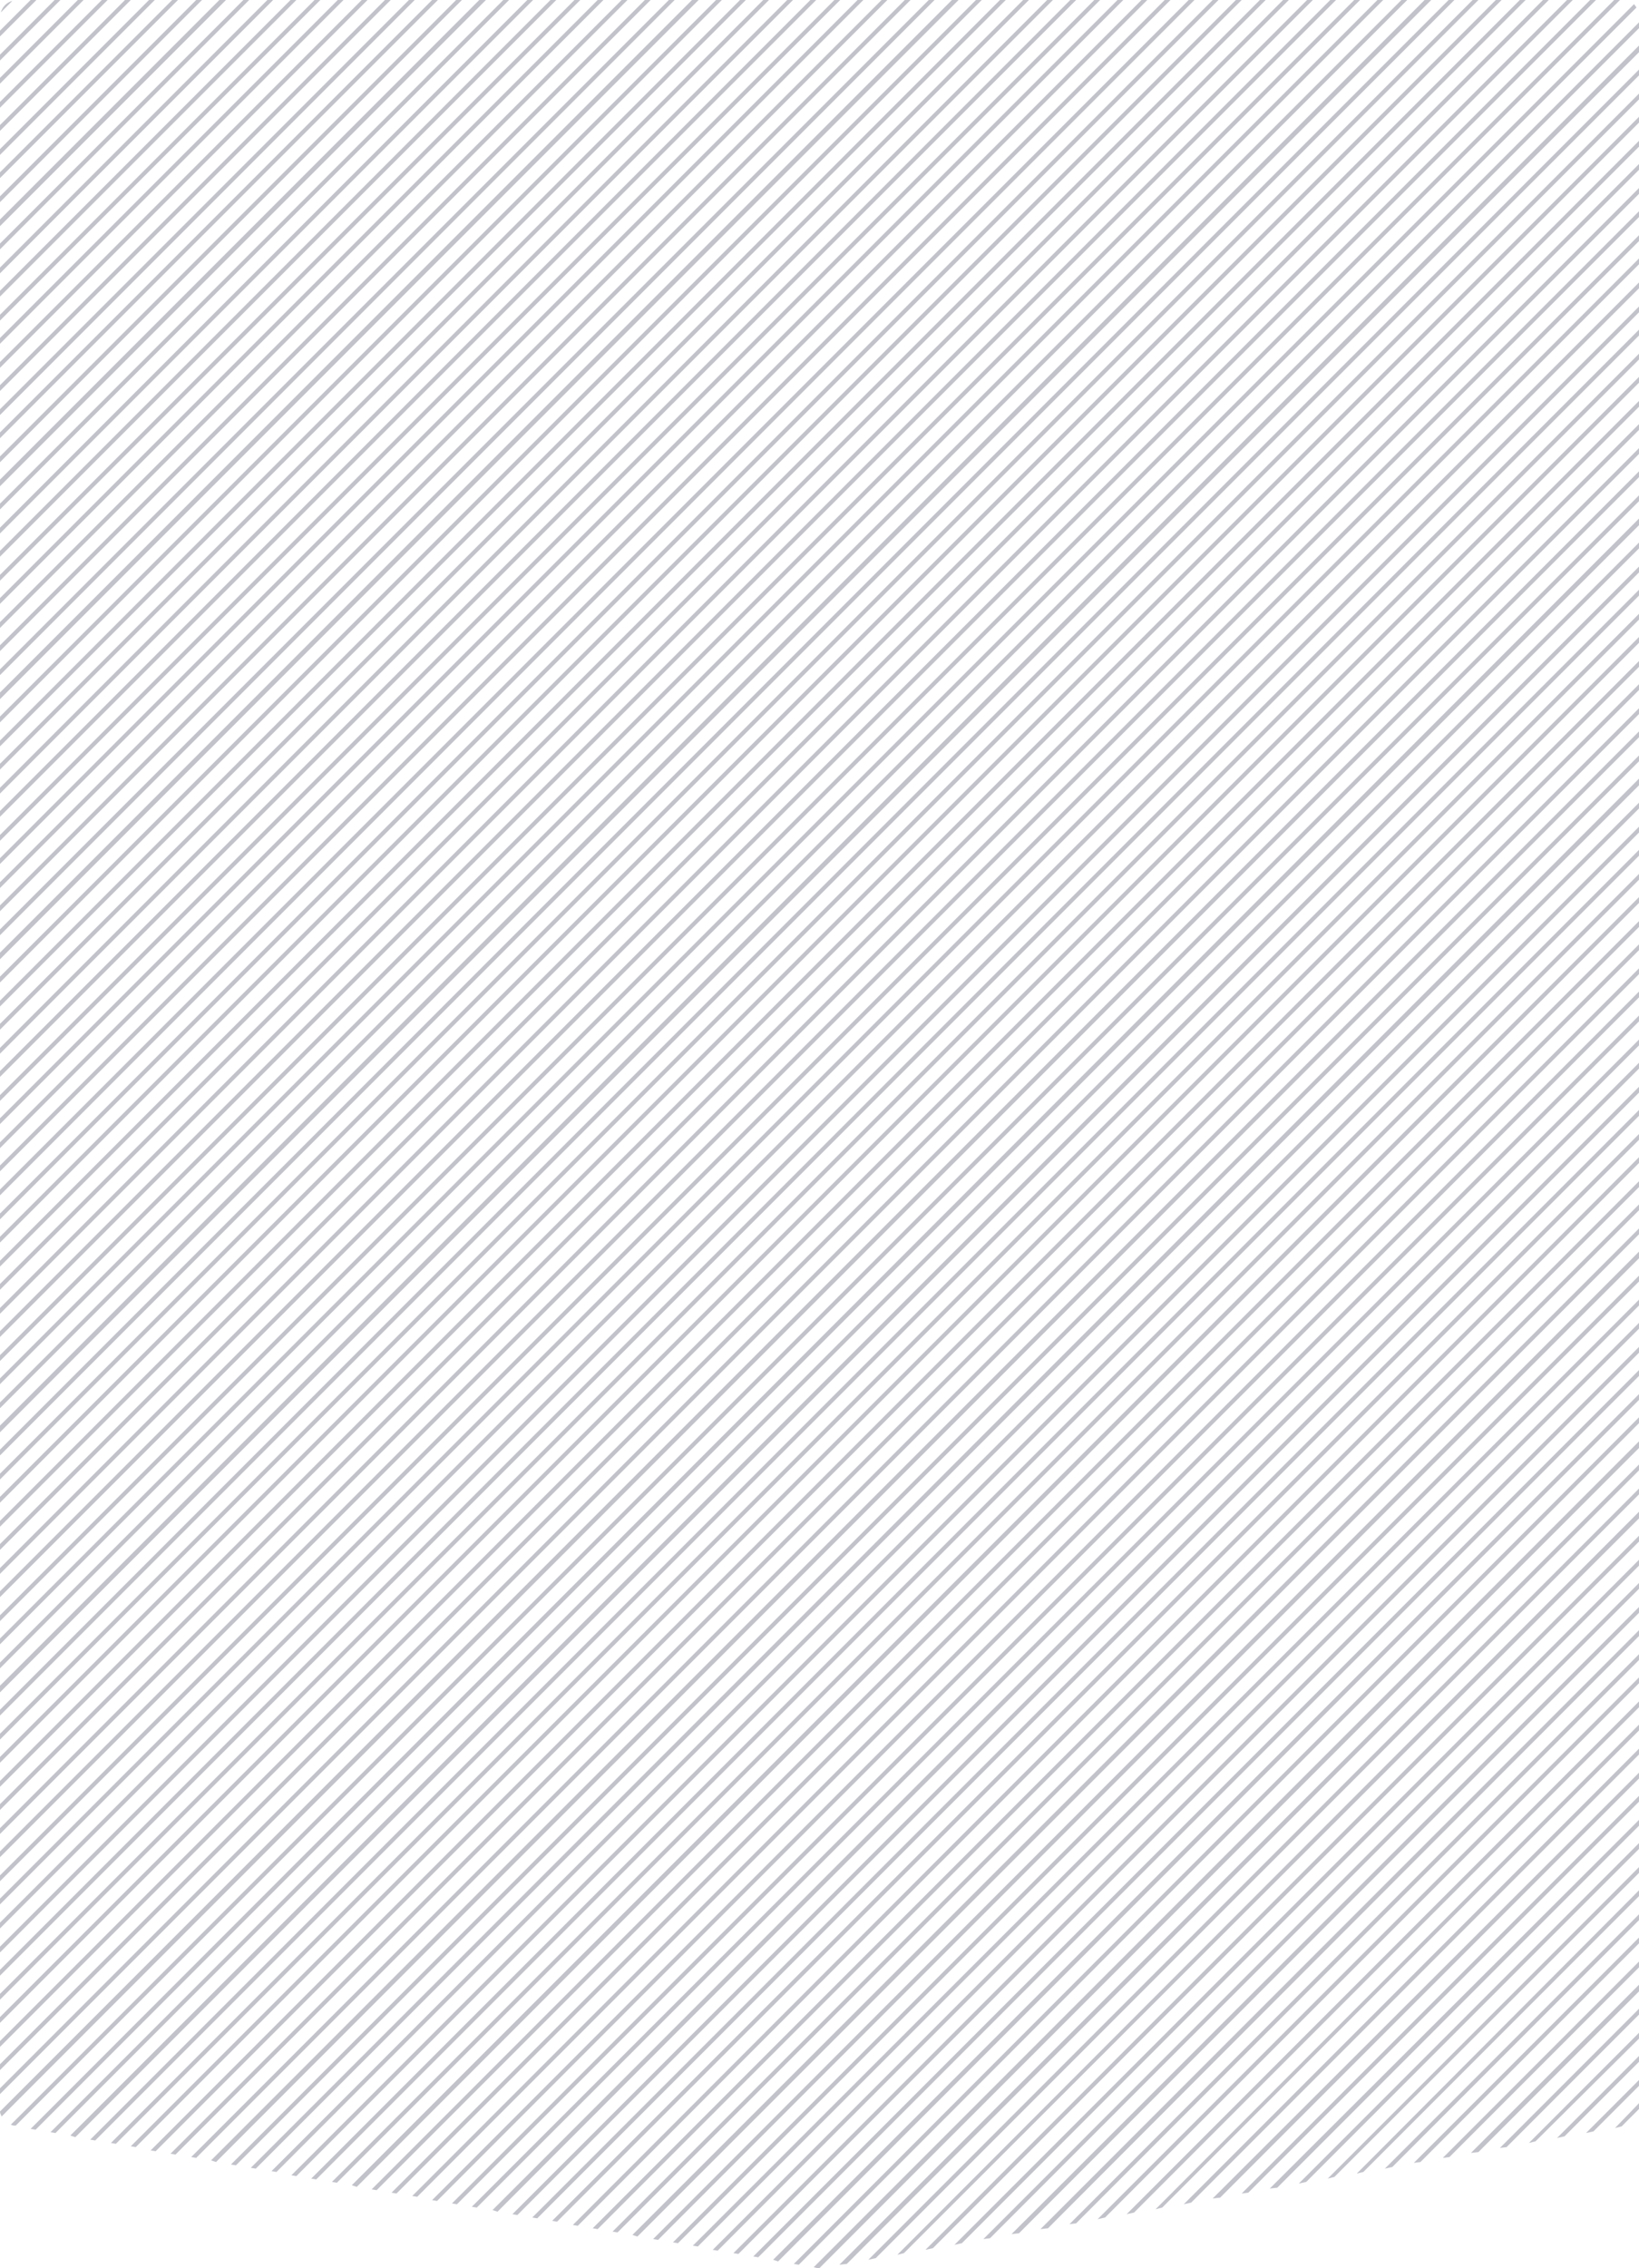 <?xml version="1.0" encoding="utf-8"?>
<!-- Generator: Adobe Illustrator 24.2.1, SVG Export Plug-In . SVG Version: 6.00 Build 0)  -->
<svg version="1.1" id="Layer_1" xmlns="http://www.w3.org/2000/svg" xmlns:xlink="http://www.w3.org/1999/xlink" x="0px" y="0px"
	 width="198px" height="273.8px" viewBox="0 0 198 273.8" style="enable-background:new 0 0 198 273.8;" xml:space="preserve">
<style type="text/css">
	.st0{fill-rule:evenodd;clip-rule:evenodd;fill:#C1C2CA;}
</style>
<g>
	<polygon class="st0" points="150,0 149.3,0 0,149.3 0,150 	"/>
	<polygon class="st0" points="112.9,0 112.2,0 0,112.2 0,112.9 	"/>
	<polygon class="st0" points="144.3,0 143.6,0 0,143.6 0,144.3 	"/>
	<polygon class="st0" points="141.4,0 140.7,0 0,140.7 0,141.4 	"/>
	<polygon class="st0" points="152.9,0 152.2,0 0,152.2 0,152.9 	"/>
	<polygon class="st0" points="158.6,0 157.9,0 0,157.9 0,158.6 	"/>
	<polygon class="st0" points="161.4,0 160.7,0 0,160.7 0,161.4 	"/>
	<polygon class="st0" points="155.7,0 155,0 0,155 0,155.7 	"/>
	<polygon class="st0" points="138.6,0 137.9,0 0,137.9 0,138.6 	"/>
	<polygon class="st0" points="147.2,0 146.5,0 0,146.5 0,147.2 	"/>
	<polygon class="st0" points="115.8,0 115,0 0,115 0,115.8 	"/>
	<polygon class="st0" points="121.5,0 120.8,0 0,120.8 0,121.5 	"/>
	<polygon class="st0" points="118.6,0 117.9,0 0,117.9 0,118.6 	"/>
	<polygon class="st0" points="164.3,0 163.6,0 0,163.6 0,164.3 	"/>
	<polygon class="st0" points="127.2,0 126.5,0 0,126.5 0,127.2 	"/>
	<polygon class="st0" points="130,0 129.3,0 0,129.3 0,130 	"/>
	<polygon class="st0" points="124.3,0 123.6,0 0,123.6 0,124.3 	"/>
	<polygon class="st0" points="132.9,0 132.2,0 0,132.2 0,132.9 	"/>
	<polygon class="st0" points="135.7,0 135,0 0,135 0,135.7 	"/>
	<polygon class="st0" points="198,9.1 198,8.4 0,206.4 0,207.1 	"/>
	<polygon class="st0" points="198,6.3 198,5.5 0,203.5 0,204.3 	"/>
	<polygon class="st0" points="110,0 109.3,0 0,109.3 0,110 	"/>
	<polygon class="st0" points="198,3.4 198,2.7 0,200.7 0,201.4 	"/>
	<polygon class="st0" points="167.1,0 166.4,0 0,166.4 0,167.1 	"/>
	<polygon class="st0" points="198,17.7 198,17 0,215 0,215.7 	"/>
	<polygon class="st0" points="198,20.5 198,19.8 0,217.8 0,218.5 	"/>
	<polygon class="st0" points="195.7,0 195,0 0,195 0,195.7 	"/>
	<polygon class="st0" points="198,14.8 198,14.1 0,212.1 0,212.8 	"/>
	<polygon class="st0" points="198,12 198,11.3 0,209.3 0,210 	"/>
	<path class="st0" d="M197.7,0.9c-0.1-0.1-0.2-0.3-0.3-0.4L0,197.8v0.7L197.7,0.9z"/>
	<polygon class="st0" points="172.9,0 172.1,0 0,172.1 0,172.9 	"/>
	<polygon class="st0" points="175.7,0 175,0 0,175 0,175.7 	"/>
	<polygon class="st0" points="178.6,0 177.9,0 0,177.9 0,178.6 	"/>
	<polygon class="st0" points="170,0 169.3,0 0,169.3 0,170 	"/>
	<polygon class="st0" points="190,0 189.3,0 0,189.3 0,190 	"/>
	<polygon class="st0" points="198,23.4 198,22.7 0,220.7 0,221.4 	"/>
	<polygon class="st0" points="181.4,0 180.7,0 0,180.7 0,181.4 	"/>
	<polygon class="st0" points="187.1,0 186.4,0 0,186.4 0,187.1 	"/>
	<polygon class="st0" points="184.3,0 183.6,0 0,183.6 0,184.3 	"/>
	<polygon class="st0" points="192.8,0 192.1,0 0,192.1 0,192.8 	"/>
	<polygon class="st0" points="107.2,0 106.5,0 0,106.5 0,107.2 	"/>
	<polygon class="st0" points="27.3,0 26.5,0 0,26.5 0,27.3 	"/>
	<polygon class="st0" points="30.1,0 29.4,0 0,29.4 0,30.1 	"/>
	<polygon class="st0" points="24.4,0 23.7,0 0,23.7 0,24.4 	"/>
	<polygon class="st0" points="44.4,0 43.7,0 0,43.7 0,44.4 	"/>
	<polygon class="st0" points="41.5,0 40.8,0 0,40.8 0,41.5 	"/>
	<polygon class="st0" points="21.5,0 20.8,0 0,20.8 0,21.5 	"/>
	<polygon class="st0" points="47.2,0 46.5,0 0,46.5 0,47.2 	"/>
	<polygon class="st0" points="38.7,0 38,0 0,38 0,38.7 	"/>
	<polygon class="st0" points="35.8,0 35.1,0 0,35.1 0,35.8 	"/>
	<polygon class="st0" points="87.2,0 86.5,0 0,86.5 0,86.9 0,87.2 	"/>
	<polygon class="st0" points="4.4,0 3.7,0 0,3.7 0,4.4 	"/>
	<path class="st0" d="M0.1,1.5l1.4-1.4C0.8,0.3,0.3,0.8,0.1,1.5z"/>
	<polygon class="st0" points="18.7,0 18,0 0,18 0,18.7 	"/>
	<path class="st0" d="M198,174l-99.7,99.7l0.4,0.1c0.1,0,0.2,0,0.3,0l99.1-99.1V174z"/>
	<polygon class="st0" points="13,0 12.3,0 0,12.3 0,13 	"/>
	<polygon class="st0" points="15.8,0 15.1,0 0,15.1 0,15.8 	"/>
	<polygon class="st0" points="7.3,0 6.6,0 0,6.6 0,7.3 	"/>
	<polygon class="st0" points="10.1,0 9.4,0 0,9.4 0,10.1 	"/>
	<polygon class="st0" points="33,0 32.3,0 0,32.3 0,33 	"/>
	<polygon class="st0" points="78.6,0 77.9,0 0,77.9 0,78.6 	"/>
	<polygon class="st0" points="84.4,0 83.6,0 0,83.6 0,84.4 	"/>
	<polygon class="st0" points="92.9,0 92.2,0 0,92.2 0,92.9 	"/>
	<polygon class="st0" points="81.5,0 80.8,0 0,80.8 0,81.5 	"/>
	<polygon class="st0" points="90.1,0 89.4,0 0,89.4 0,90.1 	"/>
	<polygon class="st0" points="95.8,0 95.1,0 0,95.1 0,95.8 	"/>
	<polygon class="st0" points="101.5,0 100.8,0 0,100.8 0,101.5 	"/>
	<polygon class="st0" points="104.3,0 103.6,0 0,103.6 0,104.3 	"/>
	<polygon class="st0" points="98.6,0 97.9,0 0,97.9 0,98.6 	"/>
	<polygon class="st0" points="75.8,0 75.1,0 0,75.1 0,75.8 	"/>
	<polygon class="st0" points="58.7,0 57.9,0 0,57.9 0,58.7 	"/>
	<polygon class="st0" points="55.8,0 55.1,0 0,55.1 0,55.8 	"/>
	<polygon class="st0" points="52.9,0 52.2,0 0,52.2 0,52.9 	"/>
	<polygon class="st0" points="61.5,0 60.8,0 0,60.8 0,61.5 	"/>
	<polygon class="st0" points="64.4,0 63.7,0 0,63.7 0,64.4 	"/>
	<polygon class="st0" points="50.1,0 49.4,0 0,49.4 0,50.1 	"/>
	<polygon class="st0" points="70.1,0 69.4,0 0,69.4 0,70.1 	"/>
	<polygon class="st0" points="72.9,0 72.2,0 0,72.2 0,72.9 	"/>
	<polygon class="st0" points="67.2,0 66.5,0 0,66.5 0,67.2 	"/>
	<path class="st0" d="M198,59.8L1.3,256.5c0.1,0,0.2,0.1,0.4,0.1l0.2,0L198,60.5V59.8z"/>
	<polygon class="st0" points="198,183.3 198,182.5 108.4,272.2 109.2,272 	"/>
	<polygon class="st0" points="198,26.2 198,25.5 0,223.5 0,224.2 	"/>
	<polygon class="st0" points="198,180.4 198,179.7 104.9,272.8 105.8,272.6 	"/>
	<polygon class="st0" points="198,177.5 198,176.8 101.4,273.4 102.3,273.3 	"/>
	<polygon class="st0" points="198,191.8 198,191.1 118.8,270.3 119.6,270.2 	"/>
	<polygon class="st0" points="198,189 198,188.3 115.3,271 116.2,270.8 	"/>
	<polygon class="st0" points="198,197.5 198,196.8 125.7,269.1 126.6,269 	"/>
	<polygon class="st0" points="198,194.7 198,194 122.2,269.7 123.1,269.6 	"/>
	<polygon class="st0" points="198,171.8 198,171.1 95.9,273.3 96.5,273.4 	"/>
	<polygon class="st0" points="198,154.7 198,154 81.3,270.7 81.9,270.8 	"/>
	<polygon class="st0" points="198,149 198,148.3 76.4,269.8 77,270 	"/>
	<polygon class="st0" points="198,143.3 198,142.6 71.6,269 72.2,269.1 	"/>
	<polygon class="st0" points="198,200.4 198,199.7 129.2,268.5 130,268.4 	"/>
	<polygon class="st0" points="198,169 198,168.3 93.4,272.8 94,273 	"/>
	<polygon class="st0" points="198,146.1 198,145.4 74,269.4 74.6,269.5 	"/>
	<polygon class="st0" points="198,163.3 198,162.6 88.6,272 89.2,272.1 	"/>
	<polygon class="st0" points="198,166.1 198,165.4 91,272.4 91.6,272.5 	"/>
	<polygon class="st0" points="198,160.4 198,159.7 86.1,271.6 86.7,271.7 	"/>
	<polygon class="st0" points="198,157.6 198,156.9 83.7,271.1 84.3,271.2 	"/>
	<polygon class="st0" points="198,151.9 198,151.1 78.9,270.3 79.5,270.4 	"/>
	<polygon class="st0" points="198,240.4 198,239.6 177.7,259.9 178.6,259.8 	"/>
	<polygon class="st0" points="198,237.5 198,236.8 174.3,260.5 175.1,260.4 	"/>
	<polygon class="st0" points="198,243.2 198,242.5 181.2,259.3 182,259.2 	"/>
	<polygon class="st0" points="198,234.6 198,233.9 170.8,261.1 171.6,261 	"/>
	<polygon class="st0" points="198,203.2 198,202.5 132.6,267.9 133.5,267.7 	"/>
	<polygon class="st0" points="198,246.1 198,245.4 184.7,258.7 185.5,258.5 	"/>
	<polygon class="st0" points="198,254.6 198,253.9 195.1,256.9 195.9,256.7 	"/>
	<polygon class="st0" points="198,251.8 198,251.1 191.6,257.5 192.5,257.3 	"/>
	<polygon class="st0" points="198,231.8 198,231.1 167.3,261.8 168.2,261.6 	"/>
	<polygon class="st0" points="198,248.9 198,248.2 188.1,258.1 189,257.9 	"/>
	<polygon class="st0" points="198,211.8 198,211.1 143,266.1 143.9,265.9 	"/>
	<polygon class="st0" points="198,208.9 198,208.2 139.6,266.7 140.4,266.5 	"/>
	<polygon class="st0" points="198,214.7 198,214 146.5,265.4 147.4,265.3 	"/>
	<polygon class="st0" points="198,206.1 198,205.4 136.1,267.3 137,267.1 	"/>
	<polygon class="st0" points="198,220.4 198,219.7 153.4,264.2 154.3,264.1 	"/>
	<polygon class="st0" points="198,217.5 198,216.8 150,264.8 150.8,264.7 	"/>
	<polygon class="st0" points="198,226.1 198,225.4 160.4,263 161.2,262.8 	"/>
	<polygon class="st0" points="198,223.2 198,222.5 156.9,263.6 157.8,263.4 	"/>
	<polygon class="st0" points="198,228.9 198,228.2 163.9,262.4 164.7,262.2 	"/>
	<polygon class="st0" points="198,186.1 198,185.4 111.8,271.6 112.7,271.4 	"/>
	<polygon class="st0" points="198,66.2 198,65.9 198,65.5 6.1,257.4 6.7,257.5 	"/>
	<polygon class="st0" points="198,83.3 198,82.6 20.6,260 21.2,260.1 	"/>
	<polygon class="st0" points="198,69.1 198,68.4 8.5,257.8 9.1,258 	"/>
	<path class="st0" d="M198,57.6v-0.7L0,254.9c0,0.2,0.1,0.4,0.2,0.6L198,57.6z"/>
	<polygon class="st0" points="198,74.8 198,74.1 13.4,258.7 14,258.8 	"/>
	<polygon class="st0" points="198,71.9 198,71.2 10.9,258.3 11.5,258.4 	"/>
	<polygon class="st0" points="198,80.5 198,79.8 18.2,259.6 18.8,259.7 	"/>
	<polygon class="st0" points="198,77.6 198,76.9 15.8,259.1 16.4,259.2 	"/>
	<polygon class="st0" points="198,54.8 198,54.1 0,252.1 0,252.8 	"/>
	<polygon class="st0" points="198,63.4 198,62.6 3.7,257 4.3,257.1 	"/>
	<polygon class="st0" points="198,37.7 198,37 0,235 0,235.7 	"/>
	<polygon class="st0" points="198,31.9 198,31.2 0,229.2 0,229.9 	"/>
	<polygon class="st0" points="198,34.8 198,34.1 0,232.1 0,232.8 	"/>
	<polygon class="st0" points="198,29.1 198,28.4 0,226.4 0,227.1 	"/>
	<polygon class="st0" points="198,46.2 198,45.5 0,243.5 0,244.2 	"/>
	<polygon class="st0" points="198,40.5 198,39.8 0,237.8 0,238.5 	"/>
	<polygon class="st0" points="198,51.9 198,51.2 0,249.2 0,249.9 	"/>
	<polygon class="st0" points="198,49.1 198,48.4 0,246.4 0,247.1 	"/>
	<polygon class="st0" points="198,43.4 198,42.7 0,240.7 0,241.4 	"/>
	<polygon class="st0" points="198,117.6 198,116.9 49.8,265.1 50.4,265.2 	"/>
	<polygon class="st0" points="198,123.3 198,122.6 54.6,266 55.2,266.1 	"/>
	<polygon class="st0" points="198,126.2 198,125.5 57,266.4 57.6,266.5 	"/>
	<polygon class="st0" points="198,120.4 198,119.7 52.2,265.6 52.8,265.7 	"/>
	<polygon class="st0" points="198,140.4 198,139.7 69.2,268.6 69.8,268.7 	"/>
	<polygon class="st0" points="198,137.6 198,136.9 66.7,268.1 67.3,268.2 	"/>
	<polygon class="st0" points="198,134.7 198,134 64.3,267.7 64.9,267.8 	"/>
	<polygon class="st0" points="198,114.7 198,114 47.3,264.7 47.9,264.8 	"/>
	<polygon class="st0" points="198,86.2 198,85.5 23.1,260.4 23.7,260.5 	"/>
	<polygon class="st0" points="198,131.9 198,131.2 61.9,267.3 62.5,267.4 	"/>
	<polygon class="st0" points="198,129 198,128.3 59.5,266.8 60.1,267 	"/>
	<polygon class="st0" points="198,91.9 198,91.2 27.9,261.3 28.5,261.4 	"/>
	<polygon class="st0" points="198,94.8 198,94 30.3,261.7 30.9,261.8 	"/>
	<polygon class="st0" points="198,97.6 198,96.9 32.8,262.1 33.4,262.2 	"/>
	<polygon class="st0" points="198,89 198,88.3 25.5,260.8 26.1,261 	"/>
	<polygon class="st0" points="198,103.3 198,102.6 37.6,263 38.2,263.1 	"/>
	<polygon class="st0" points="198,109 198,108.3 42.5,263.8 43.1,264 	"/>
	<polygon class="st0" points="198,106.2 198,105.5 40.1,263.4 40.7,263.5 	"/>
	<polygon class="st0" points="198,111.9 198,111.2 44.9,264.3 45.5,264.4 	"/>
	<polygon class="st0" points="198,100.5 198,99.8 35.2,262.6 35.8,262.7 	"/>
</g>
</svg>
